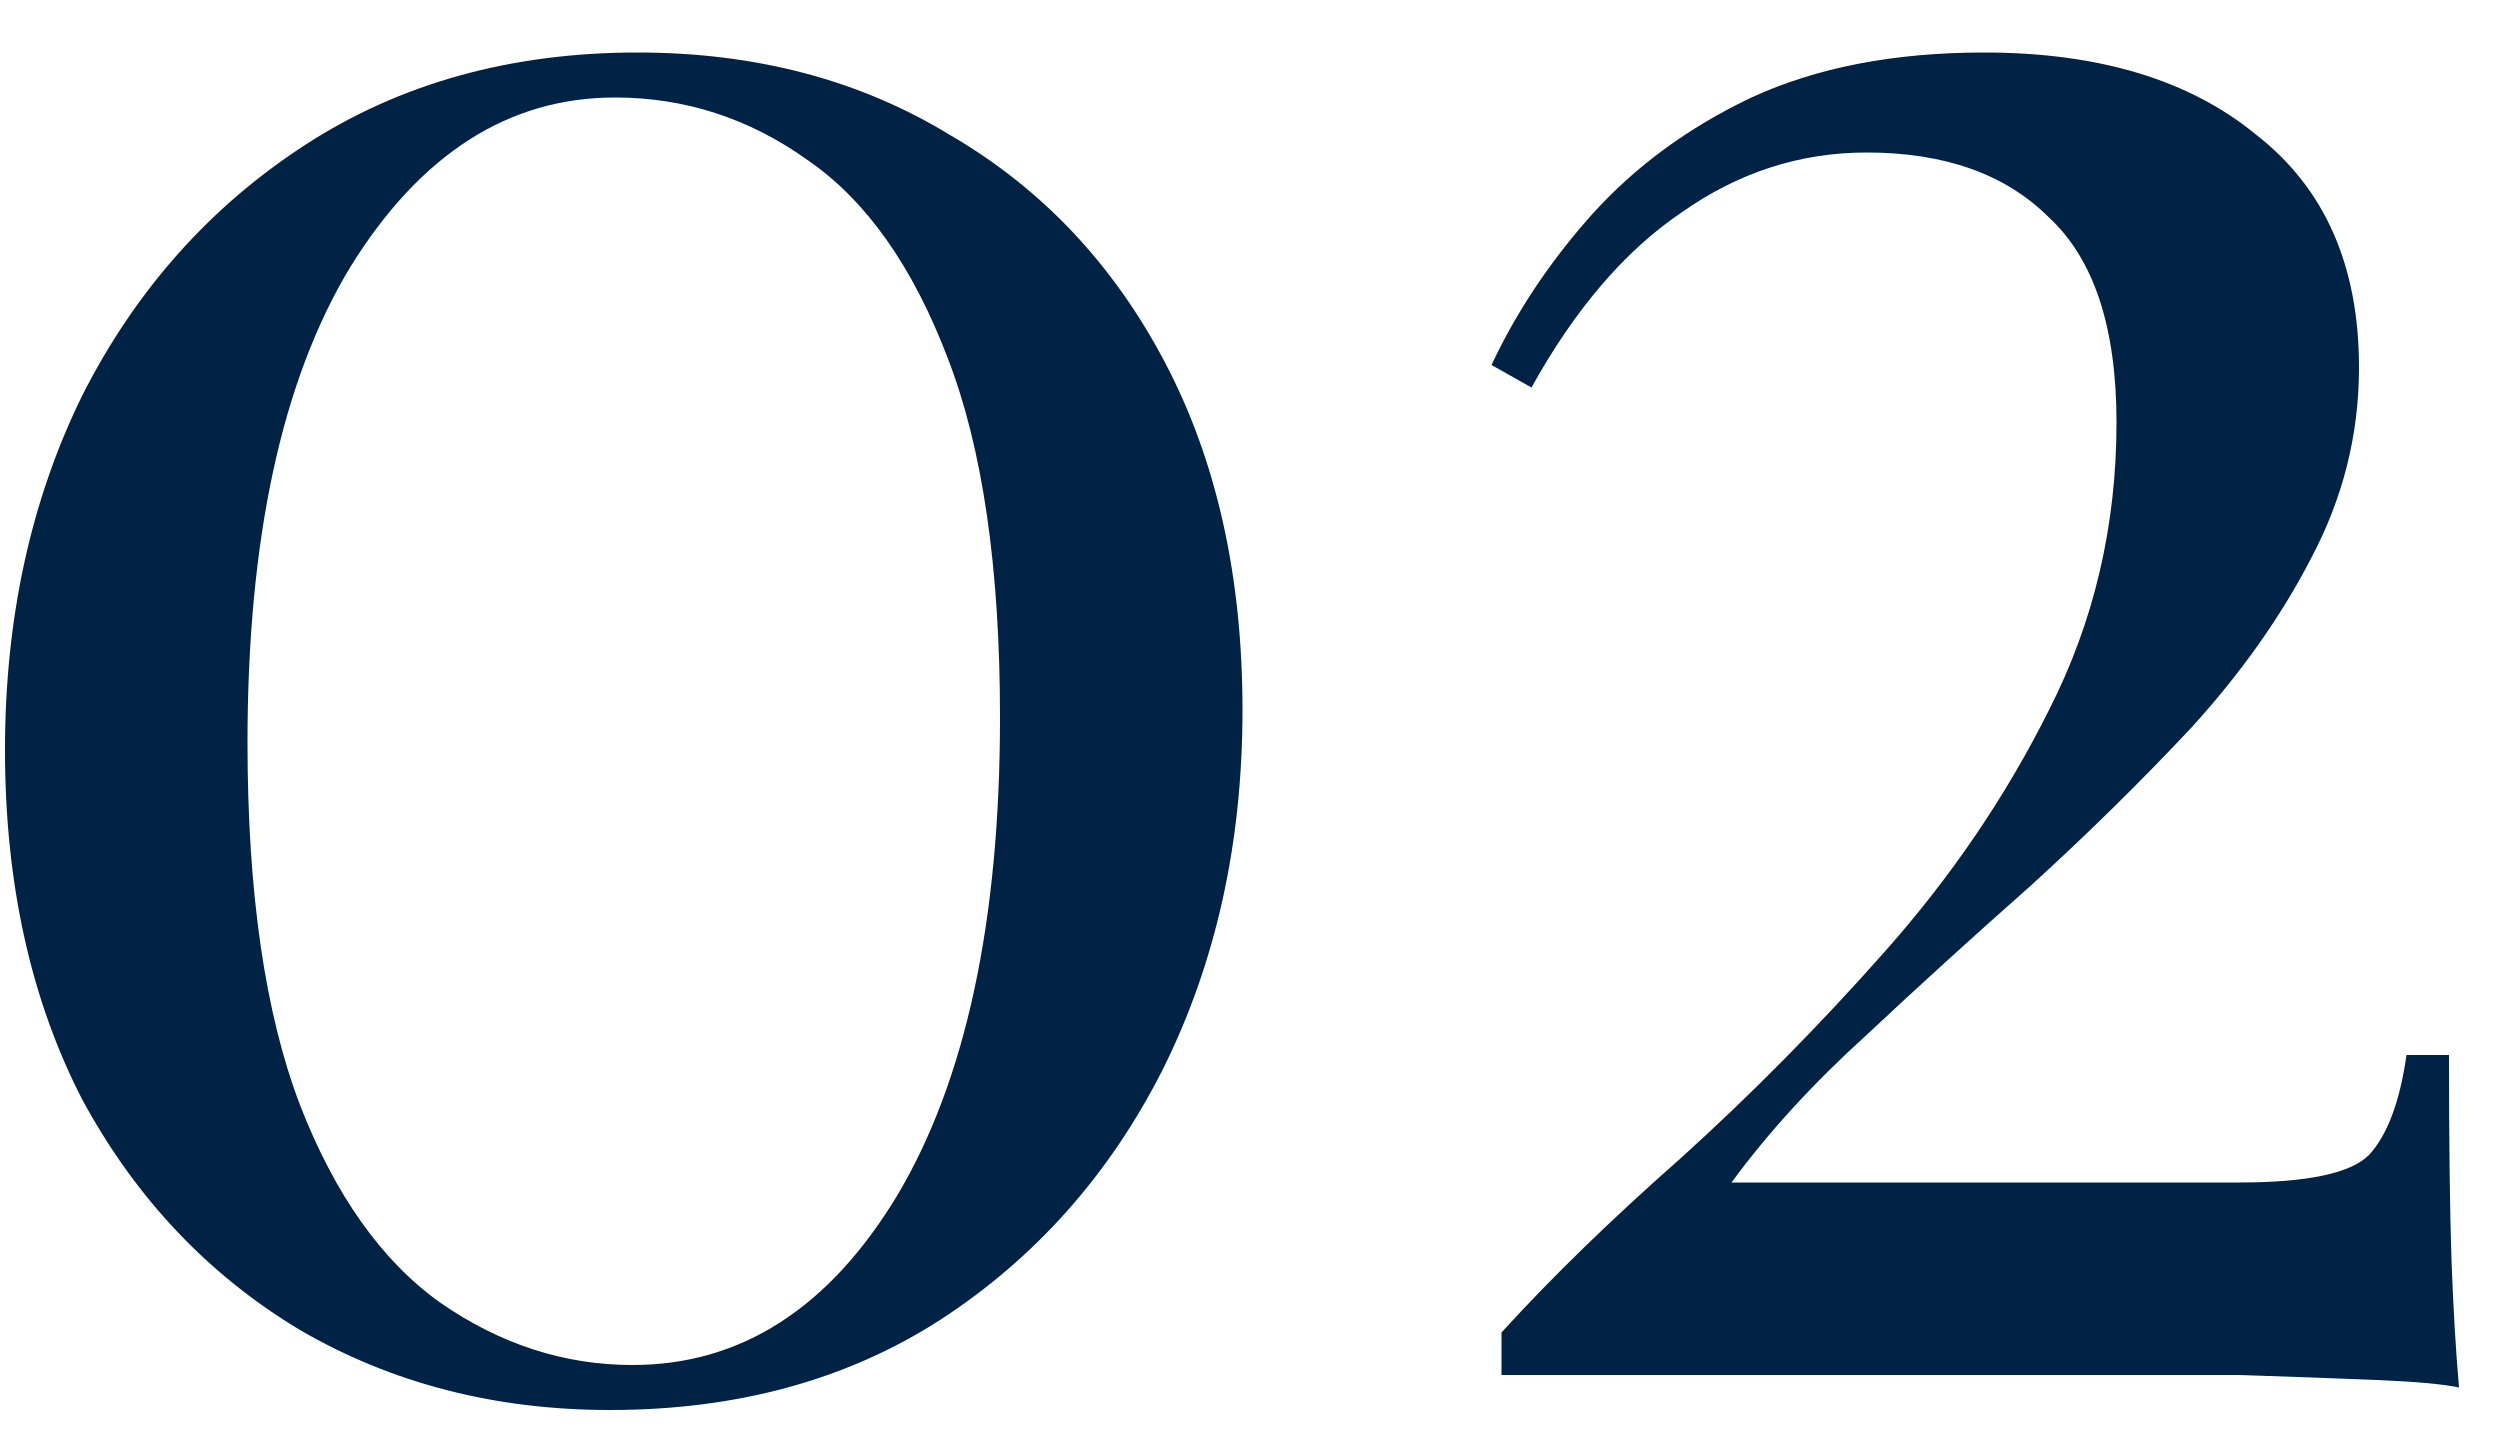 <?xml version="1.0" encoding="UTF-8"?> <svg xmlns="http://www.w3.org/2000/svg" width="40" height="23" viewBox="0 0 40 23" fill="none"><path d="M10.2 0.84C12.093 0.84 13.76 1.28 15.2 2.16C16.667 3.013 17.813 4.227 18.64 5.8C19.467 7.373 19.88 9.227 19.88 11.36C19.88 13.493 19.453 15.413 18.6 17.12C17.747 18.8 16.56 20.133 15.04 21.12C13.547 22.08 11.787 22.56 9.76 22.56C7.92 22.56 6.267 22.133 4.8 21.28C3.333 20.4 2.173 19.173 1.32 17.6C0.493 16 0.08 14.133 0.08 12C0.08 9.893 0.493 8 1.32 6.32C2.173 4.64 3.36 3.307 4.88 2.32C6.4 1.333 8.173 0.84 10.2 0.84ZM9.84 1.56C8.133 1.56 6.72 2.467 5.6 4.28C4.507 6.093 3.96 8.627 3.96 11.88C3.96 14.28 4.24 16.213 4.8 17.68C5.36 19.12 6.107 20.173 7.04 20.84C8 21.507 9.027 21.84 10.12 21.84C11.853 21.84 13.267 20.933 14.36 19.12C15.453 17.28 16 14.733 16 11.48C16 9.08 15.72 7.16 15.16 5.72C14.6 4.253 13.853 3.2 12.92 2.56C11.987 1.893 10.96 1.56 9.84 1.56ZM31.744 0.84C33.584 0.84 35.038 1.28 36.104 2.16C37.198 3.013 37.744 4.253 37.744 5.88C37.744 6.947 37.491 7.96 36.984 8.92C36.504 9.853 35.864 10.76 35.064 11.64C34.264 12.493 33.411 13.333 32.504 14.16C31.598 14.96 30.718 15.76 29.864 16.56C29.011 17.333 28.291 18.12 27.704 18.92H35.824C36.918 18.92 37.611 18.773 37.904 18.48C38.198 18.16 38.398 17.627 38.504 16.88H39.184C39.184 18.293 39.198 19.387 39.224 20.16C39.251 20.907 39.291 21.587 39.344 22.2C39.104 22.147 38.664 22.107 38.024 22.08C37.384 22.053 36.651 22.027 35.824 22C34.998 22 34.184 22 33.384 22H24.024V21.32C24.824 20.44 25.784 19.507 26.904 18.52C28.024 17.507 29.104 16.413 30.144 15.24C31.211 14.04 32.091 12.747 32.784 11.36C33.504 9.947 33.864 8.413 33.864 6.76C33.864 5.24 33.504 4.147 32.784 3.48C32.091 2.787 31.118 2.44 29.864 2.44C28.798 2.44 27.811 2.76 26.904 3.4C25.998 4.013 25.198 4.947 24.504 6.2L23.864 5.84C24.264 4.987 24.798 4.187 25.464 3.44C26.158 2.667 27.011 2.04 28.024 1.56C29.064 1.08 30.304 0.84 31.744 0.84Z" fill="#002244"></path></svg> 
